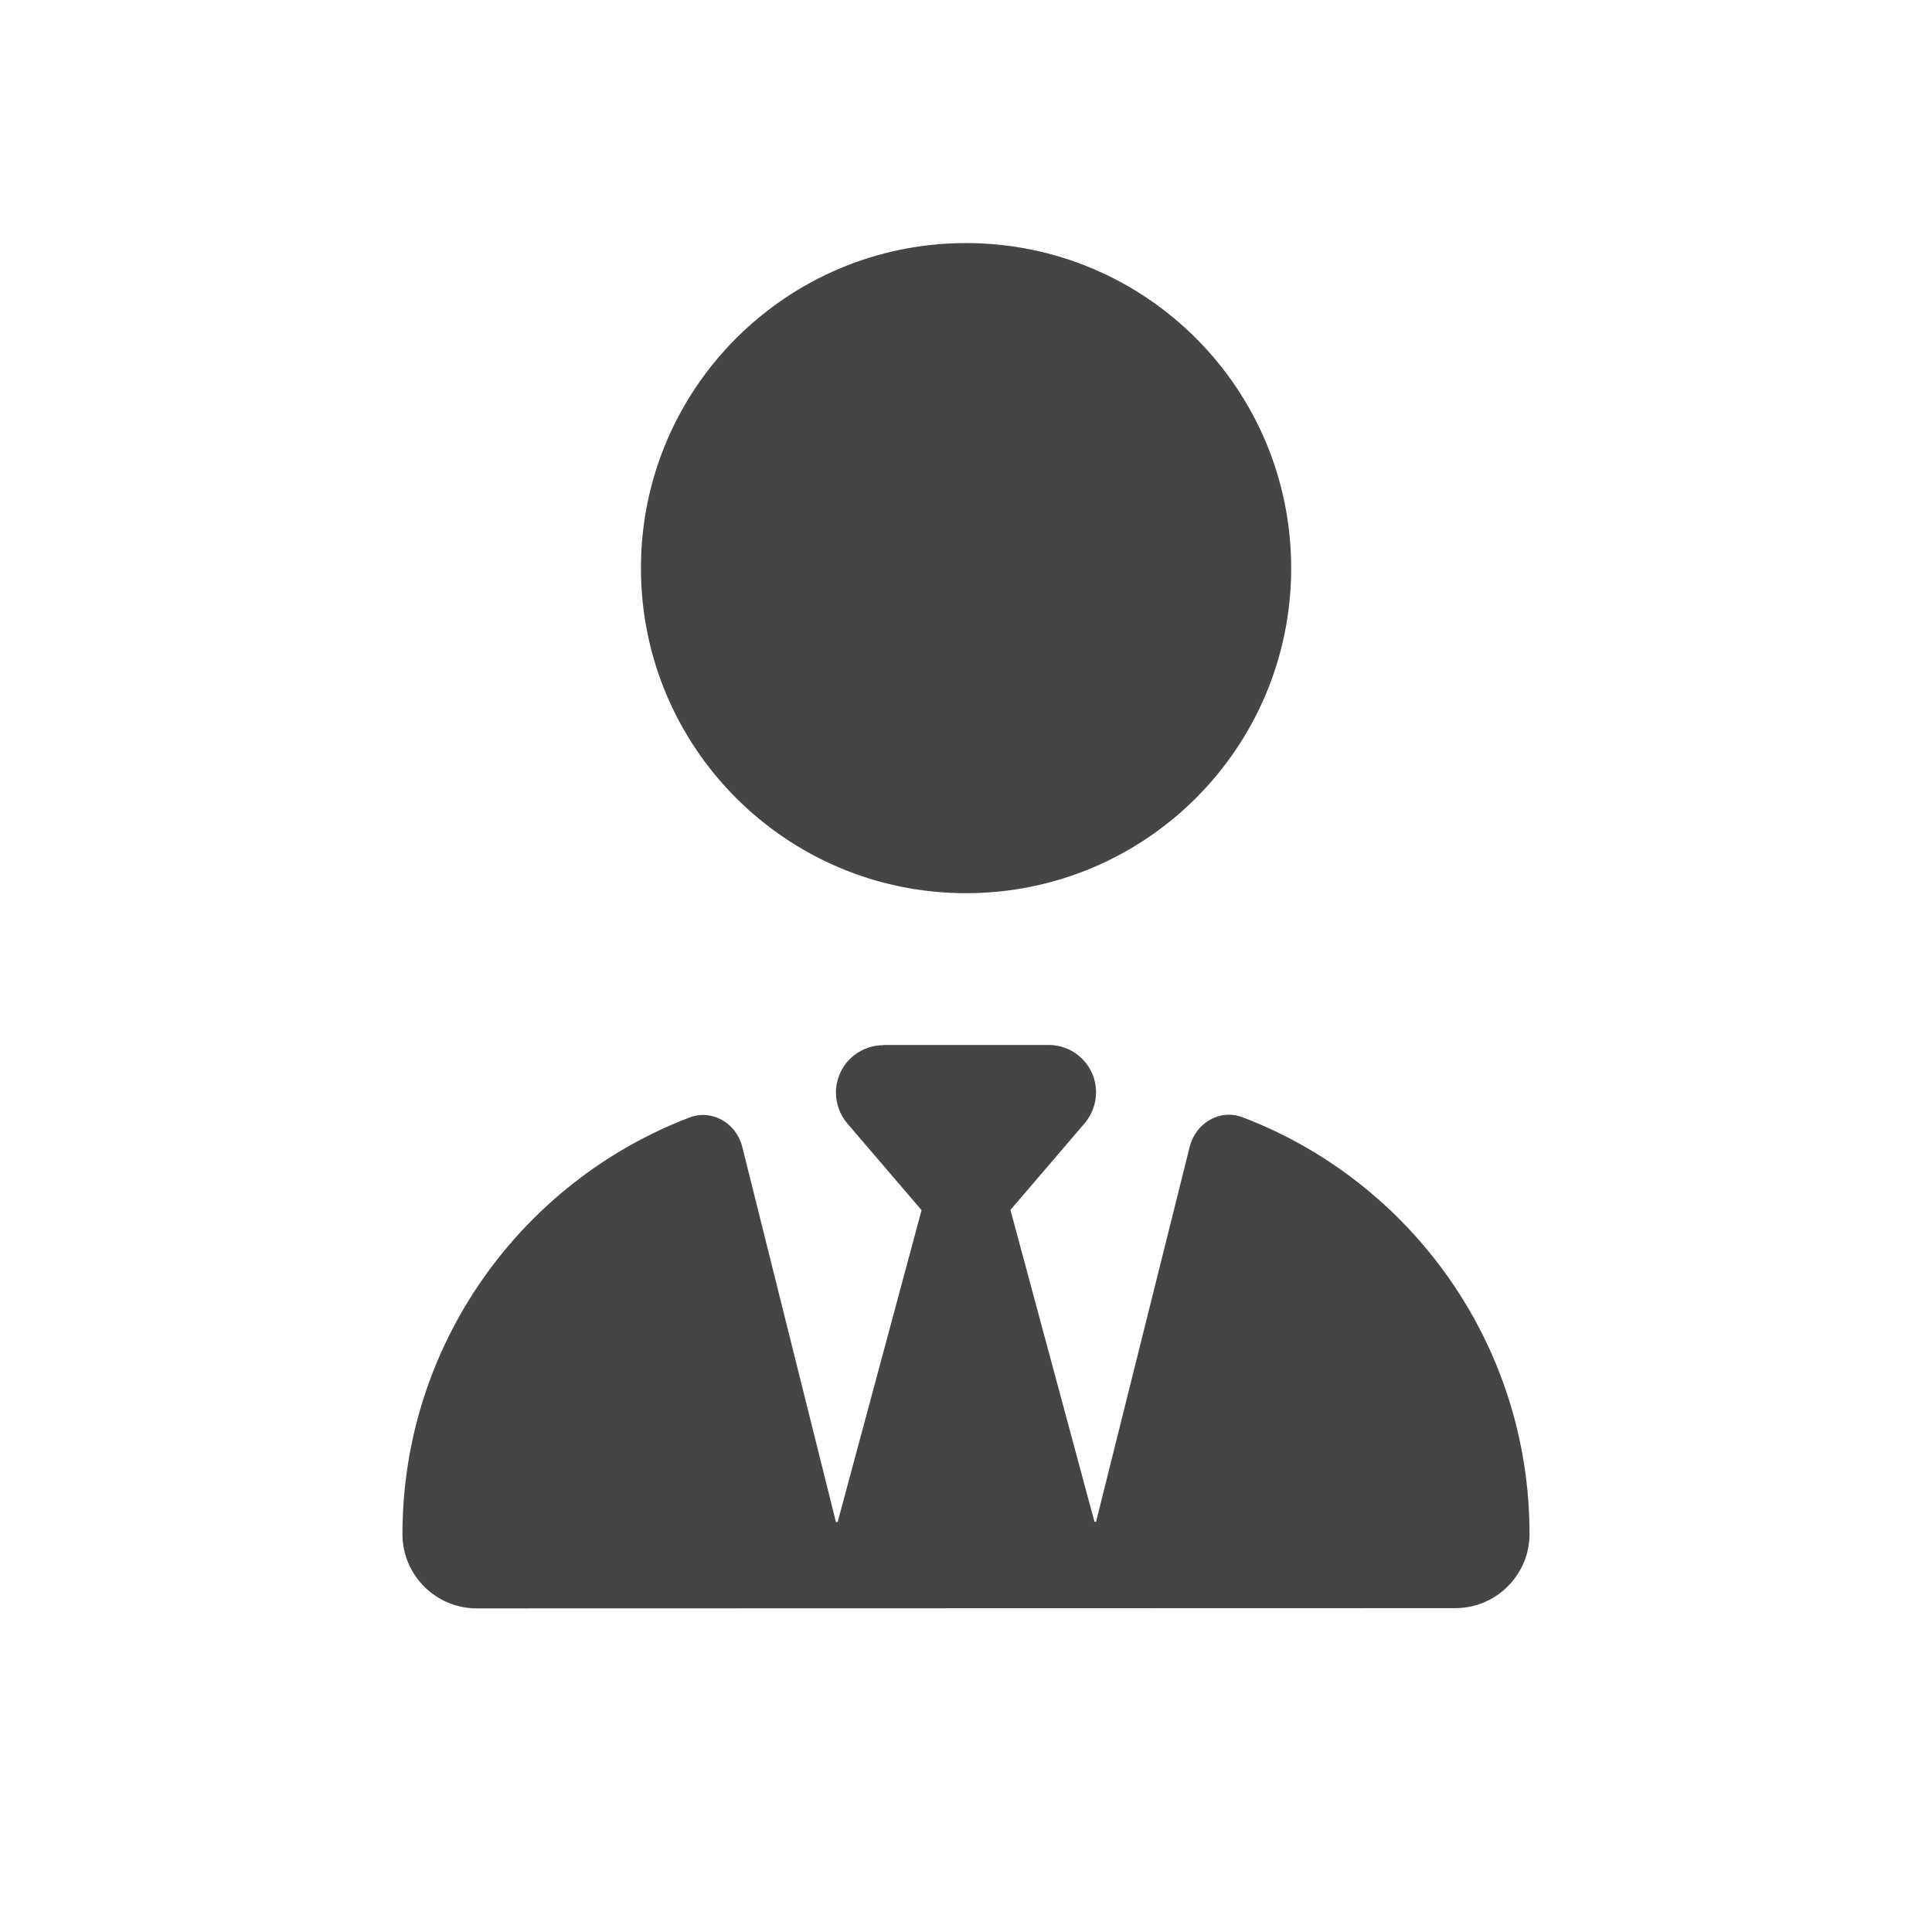 <svg width="16" height="16" viewBox="0 0 16 16" fill="none" xmlns="http://www.w3.org/2000/svg">
<path d="M8 7.397C6.513 7.397 5.308 6.193 5.308 4.705C5.308 3.218 6.513 2.013 8 2.013C9.488 2.013 10.693 3.218 10.693 4.705C10.693 6.193 9.488 7.397 8 7.397ZM7.316 8.654H8.684C8.902 8.654 9.077 8.829 9.077 9.046C9.077 9.141 9.043 9.23 8.983 9.302L8.368 10.02L9.064 12.603H9.077L9.853 9.495C9.903 9.3 10.102 9.181 10.291 9.253C11.68 9.782 12.667 11.129 12.667 12.704C12.667 13.042 12.391 13.318 12.052 13.318L3.948 13.32C3.609 13.32 3.333 13.044 3.333 12.706C3.333 11.131 4.321 9.785 5.709 9.255C5.898 9.183 6.098 9.302 6.147 9.497L6.923 12.605H6.937L7.632 10.022L7.017 9.304C6.957 9.233 6.923 9.143 6.923 9.049C6.923 8.831 7.098 8.656 7.316 8.656V8.654Z" fill="#454545"/>
</svg>

